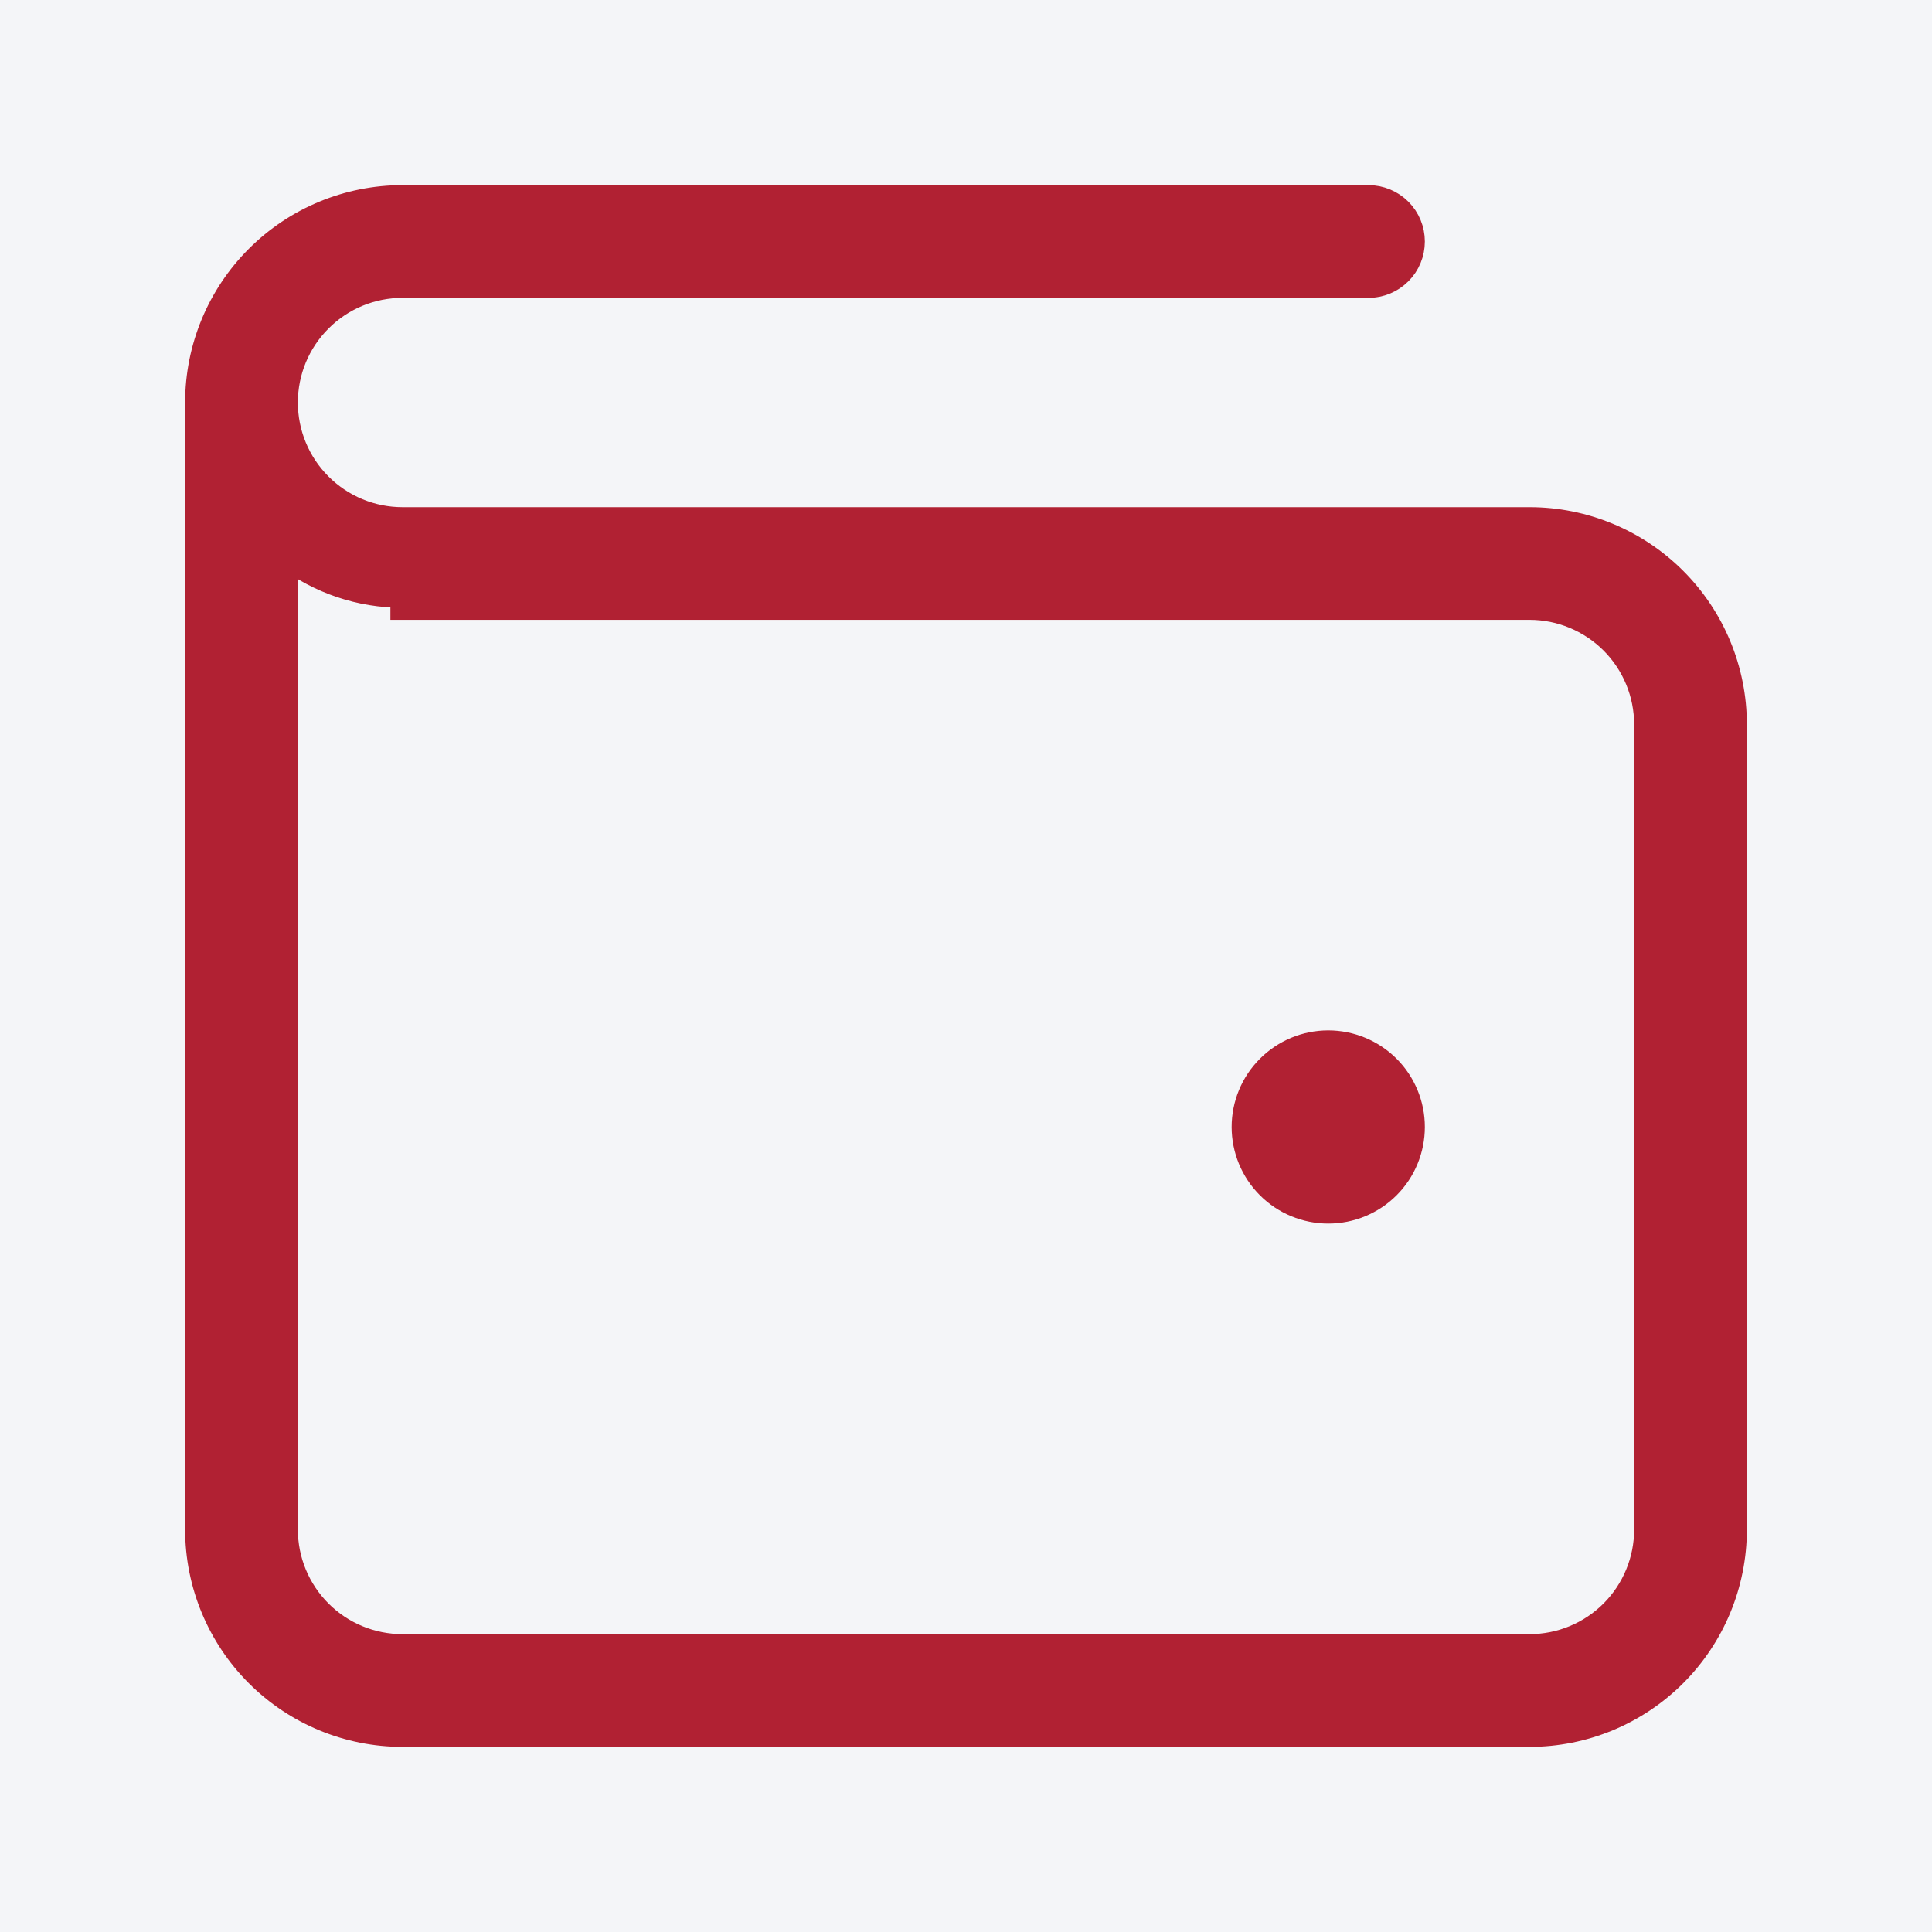 <svg width="40" height="40" viewBox="0 0 40 40" fill="none" xmlns="http://www.w3.org/2000/svg">
<rect width="40" height="40" fill="#F4F5F8"/>
<path d="M6.625 6.625C7.078 6.171 7.692 5.917 8.333 5.917H28.333C28.576 5.917 28.81 5.82 28.982 5.648C29.154 5.476 29.25 5.243 29.25 5C29.25 4.757 29.154 4.524 28.982 4.352V4.352C28.81 4.18 28.576 4.083 28.333 4.083H8.333C7.206 4.083 6.125 4.531 5.328 5.328C4.531 6.125 4.083 7.206 4.083 8.333V31.667C4.083 32.794 4.531 33.875 5.328 34.672C6.125 35.469 7.206 35.917 8.333 35.917H31.667C32.794 35.917 33.875 35.469 34.672 34.672C35.469 33.875 35.917 32.794 35.917 31.667V15C35.917 13.873 35.469 12.792 34.672 11.995C33.875 11.198 32.794 10.75 31.667 10.75H8.333C7.692 10.75 7.078 10.495 6.625 10.042C6.171 9.589 5.917 8.974 5.917 8.333C5.917 7.692 6.171 7.078 6.625 6.625ZM5.917 31.667V11.83V11.521C6.609 12.047 7.458 12.335 8.333 12.333V12.583H8.334H31.667C32.308 12.583 32.922 12.838 33.376 13.291C33.829 13.744 34.083 14.359 34.083 15V31.667C34.083 32.308 33.829 32.922 33.376 33.376C32.922 33.829 32.308 34.083 31.667 34.083H8.333C7.692 34.083 7.078 33.829 6.625 33.376C6.171 32.922 5.917 32.308 5.917 31.667ZM26.263 22.096C25.934 22.424 25.75 22.869 25.75 23.333C25.75 23.797 25.934 24.243 26.263 24.571C26.591 24.899 27.036 25.083 27.5 25.083C27.964 25.083 28.409 24.899 28.738 24.571C29.066 24.243 29.25 23.797 29.25 23.333C29.25 22.869 29.066 22.424 28.738 22.096C28.409 21.768 27.964 21.583 27.5 21.583C27.036 21.583 26.591 21.768 26.263 22.096Z" fill="#B12133" stroke="#B12133" stroke-width="0.5"/>
</svg>
